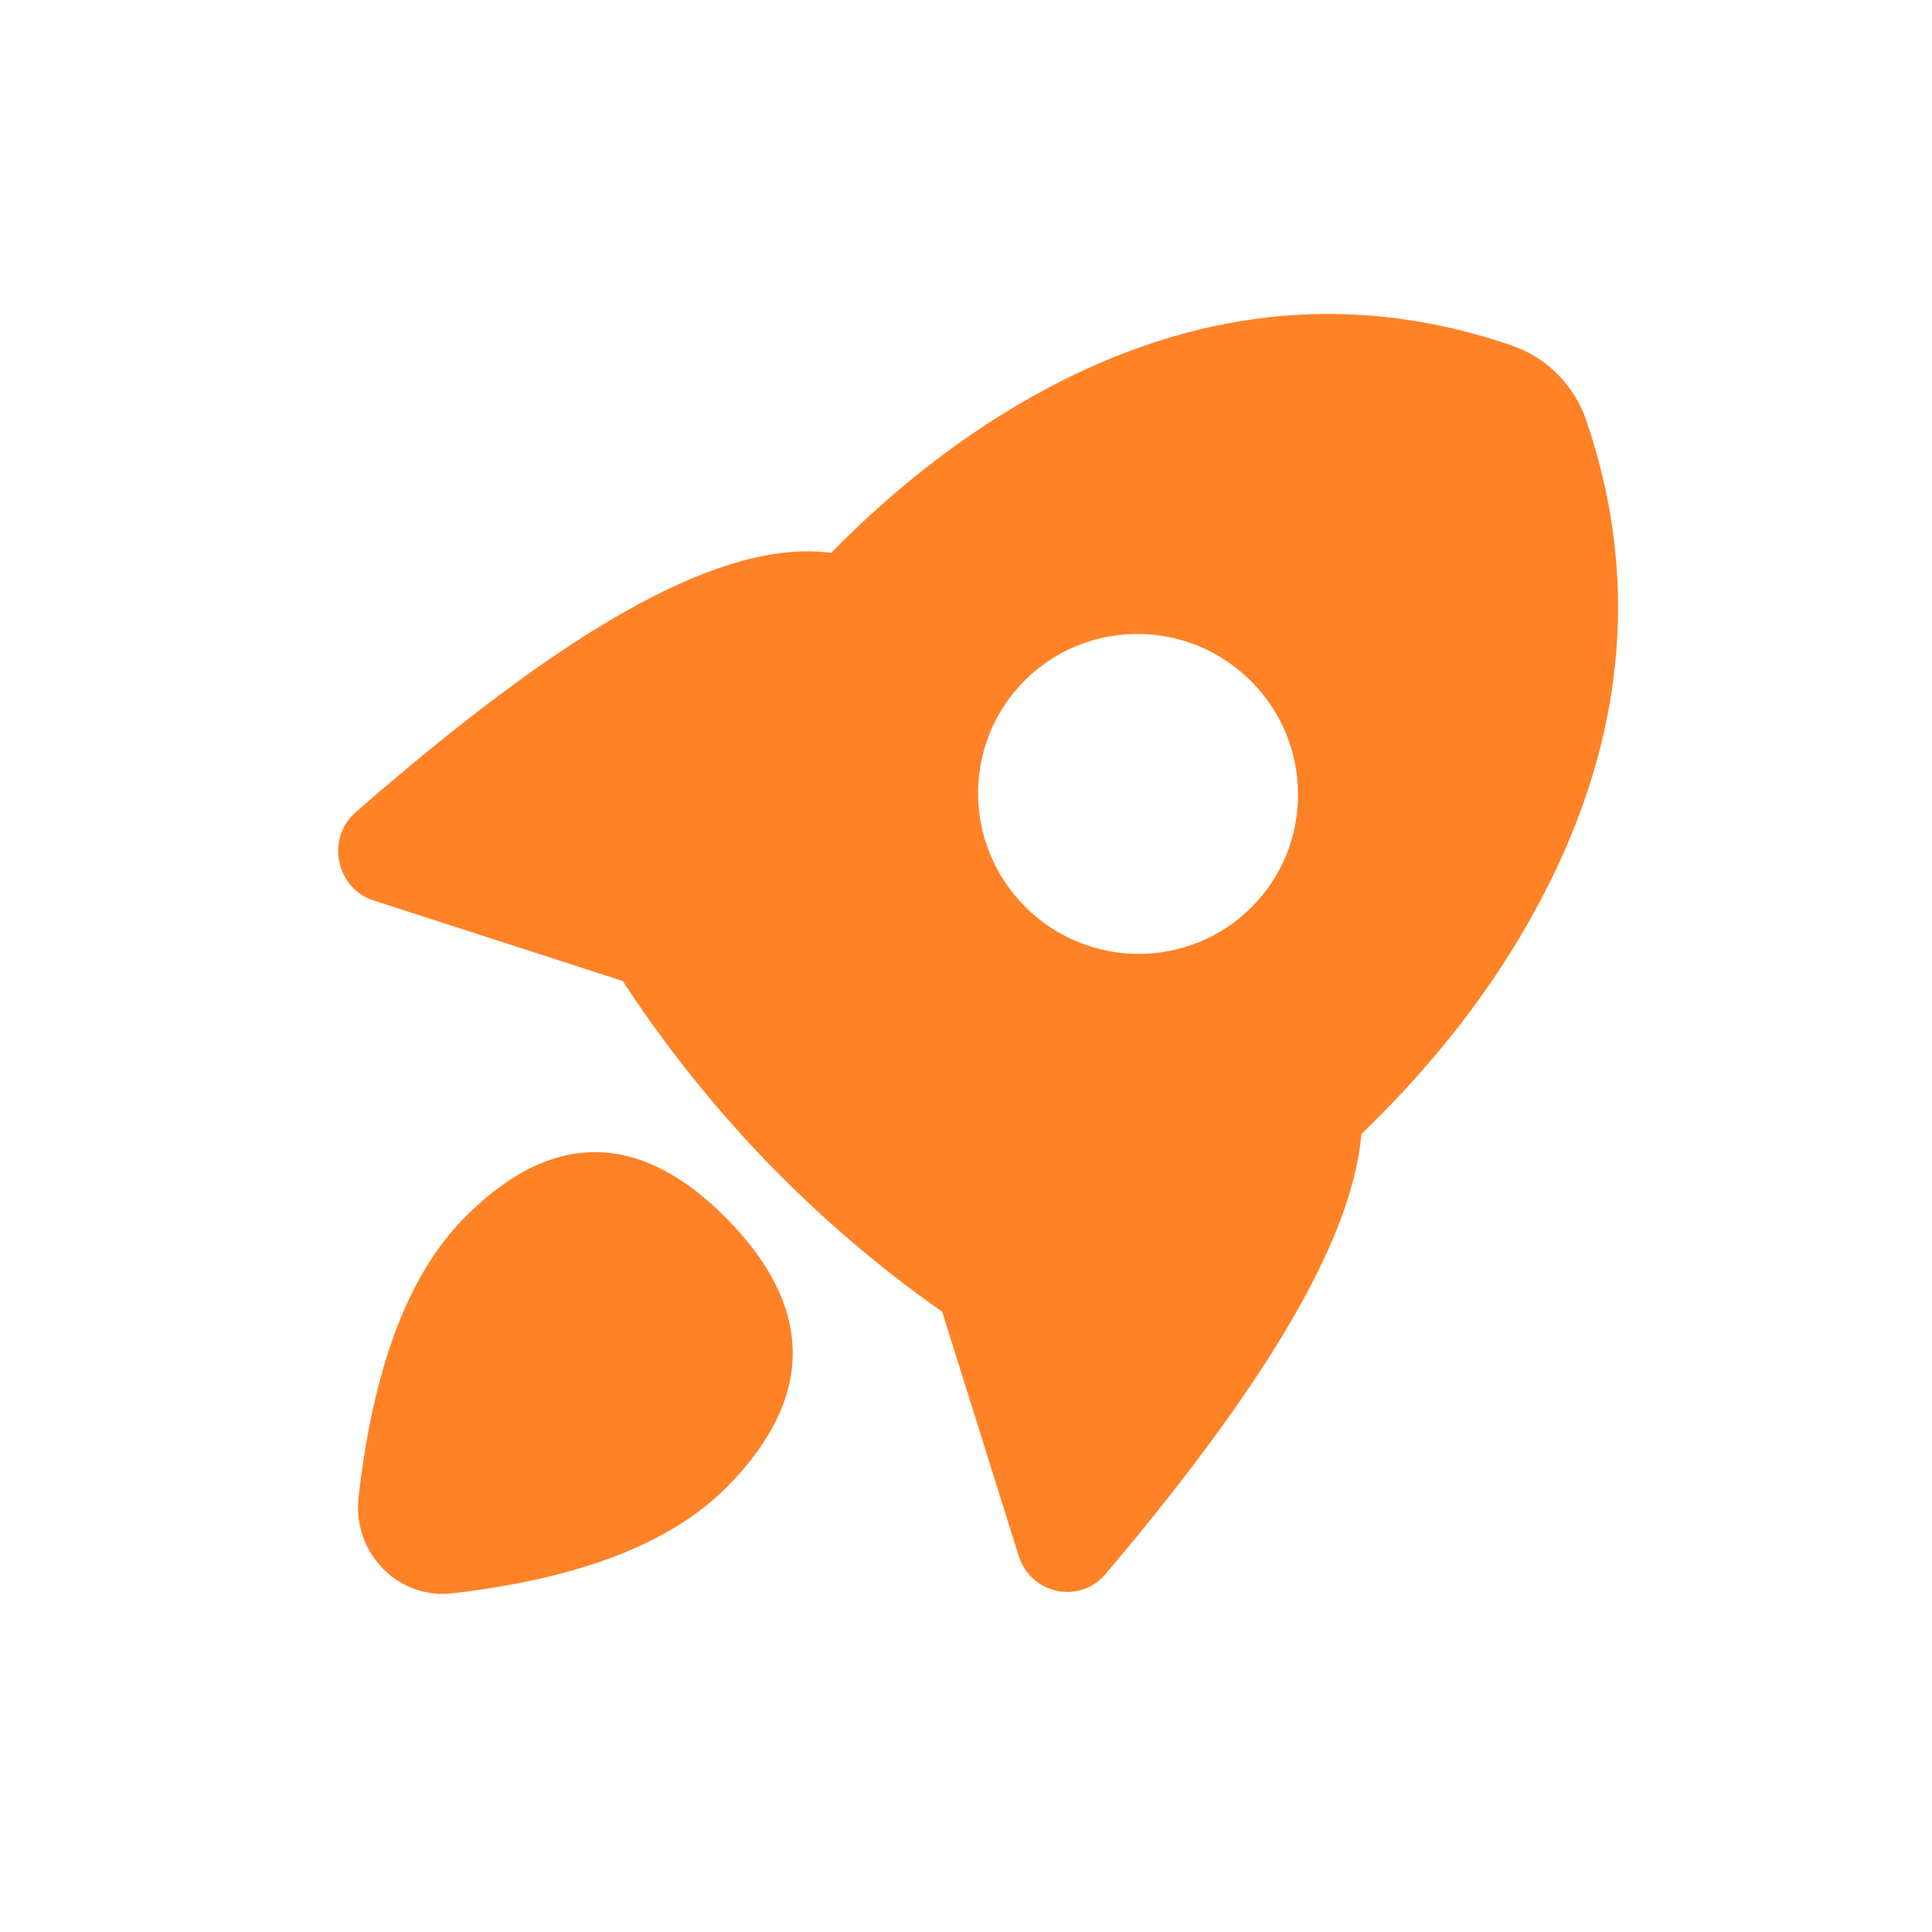 <svg fill="none" height="80" viewBox="0 0 80 80" width="80" xmlns="http://www.w3.org/2000/svg"><path d="m30.105 50.472c3.421 3.478 3.817 7.215.025 11.07-2.35 2.386-6.154 3.82-11.389 4.434-.271.032-.545.031-.817-.001-1.84-.224-3.184-1.859-3.096-3.728l.019-.244.075-.618c.642-4.991 2.032-8.645 4.289-10.939 3.792-3.853 7.471-3.449 10.894.026zm31.345-36.531.592.181.579.193c.712.25 1.358.658 1.889 1.195.531.536.933 1.187 1.175 1.901 2.307 6.74 1.574 13.568-2.145 20.337-1.533 2.788-3.494 5.428-5.88 7.918l-.661.676-.626.613-.018.19c-.434 4.054-3.51 9.416-9.176 16.349l-.492.599-.905 1.082c-1.025 1.216-2.933.877-3.53-.559l-.071-.193-3.168-10.111-.287-.199c-1.78-1.268-3.476-2.651-5.076-4.14l-.788-.751-.771-.766c-2.279-2.319-4.33-4.851-6.125-7.561l-.175-.272-10.317-3.336c-1.452-.471-1.92-2.266-.998-3.393l.122-.138.133-.124c8.486-7.414 14.747-11.09 19.232-10.784l.288.025.168.021.378-.383c2.035-2.023 4.165-3.744 6.392-5.159l.745-.461.685-.401c6.216-3.525 12.526-4.392 18.833-2.547zm-19.02 14.238c-2.581 2.582-2.572 6.777.021 9.369 2.592 2.593 6.787 2.601 9.369.021 2.581-2.582 2.572-6.777-.021-9.369-2.593-2.593-6.787-2.601-9.369-.021z" fill="#ff8227"/></svg>